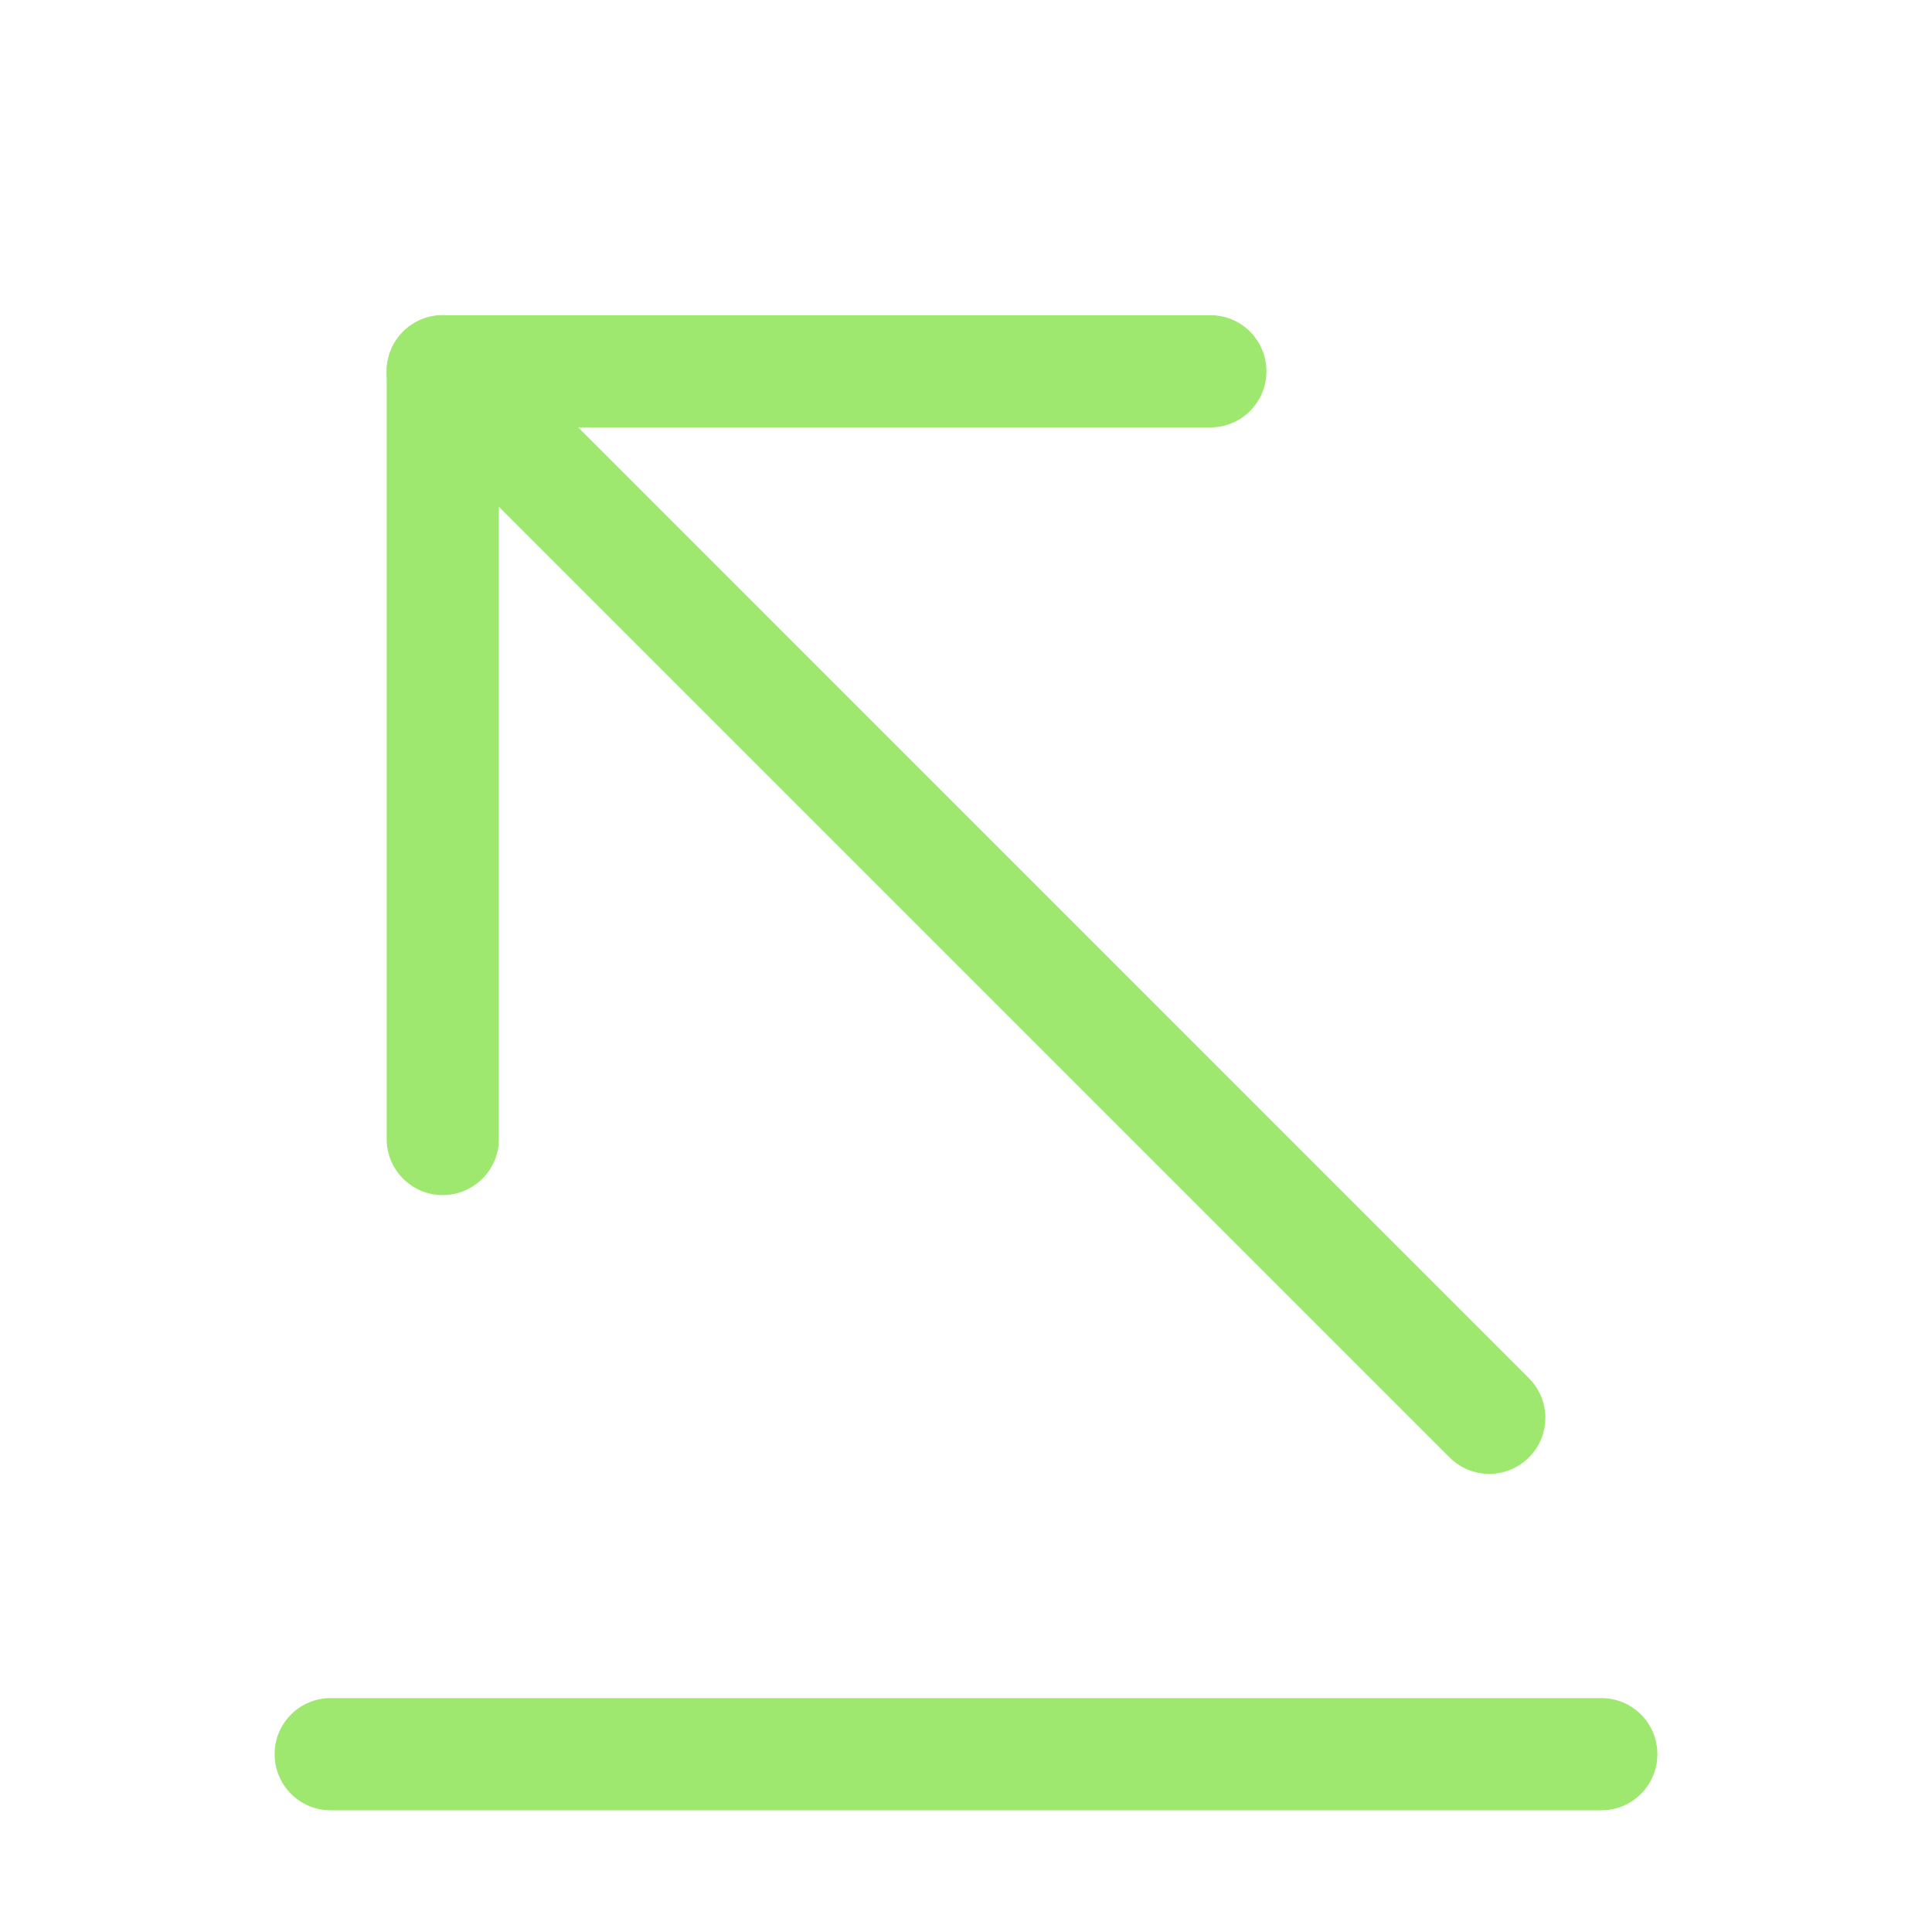 <svg width="14" height="14" viewBox="0 0 14 14" fill="none" xmlns="http://www.w3.org/2000/svg">
<path fill-rule="evenodd" clip-rule="evenodd" d="M1.99 12.711C1.99 12.487 2.171 12.305 2.396 12.305H11.604C11.829 12.305 12.01 12.487 12.01 12.711C12.01 12.936 11.829 13.118 11.604 13.118H2.396C2.171 13.118 1.99 12.936 1.99 12.711Z" fill="#9FE870"/>
<path fill-rule="evenodd" clip-rule="evenodd" d="M2.921 2.403C3.08 2.245 3.337 2.245 3.496 2.403L11.079 9.987C11.238 10.145 11.238 10.403 11.079 10.561C10.92 10.72 10.663 10.72 10.504 10.561L2.921 2.978C2.762 2.819 2.762 2.562 2.921 2.403Z" fill="#9FE870"/>
<path fill-rule="evenodd" clip-rule="evenodd" d="M2.802 2.691C2.802 2.466 2.984 2.284 3.208 2.284H8.771C8.996 2.284 9.177 2.466 9.177 2.691C9.177 2.915 8.996 3.097 8.771 3.097H3.615V8.254C3.615 8.478 3.433 8.66 3.208 8.66C2.984 8.66 2.802 8.478 2.802 8.254V2.691Z" fill="#9FE870"/>
</svg>
